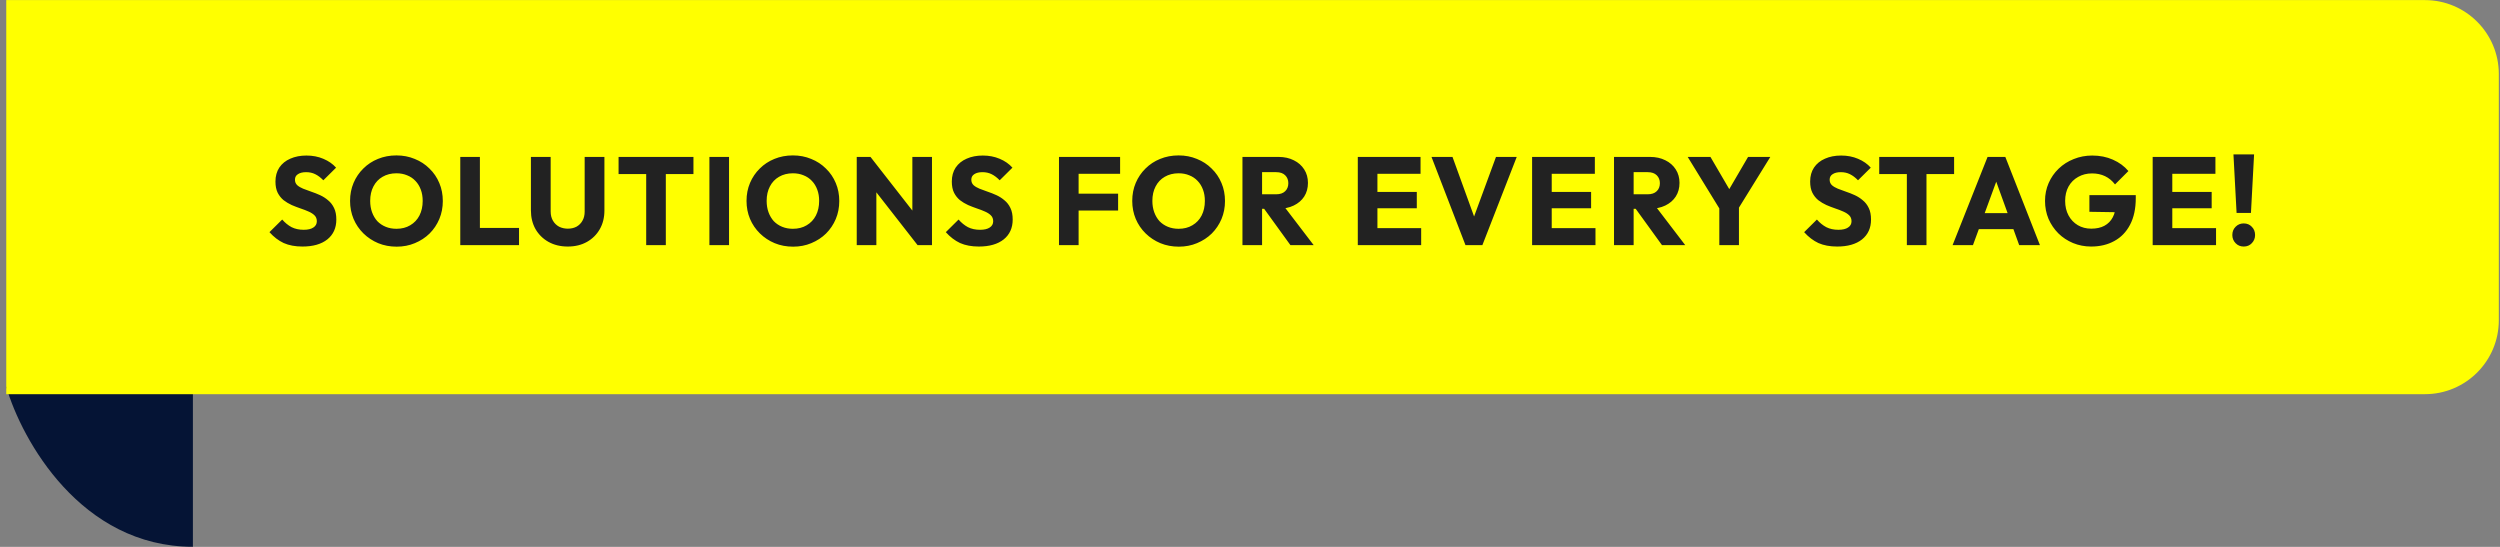 <svg width="320" height="70" viewBox="0 0 320 70" fill="none" xmlns="http://www.w3.org/2000/svg">
<rect x="0" y="0" width="320" height="70" fill="#808080" stroke="none"/>
<path d="M24.691 69.987C10.357 69.987 2.792 56.336 0.801 49.51H24.691V69.987Z" fill="#051435"/>
<path d="M0.801 0.012H310.39C315.613 0.012 319.848 4.246 319.848 9.47V40.996C319.848 46.219 315.613 50.454 310.39 50.454H0.801V0.012Z" fill="#FFFF00"/>
<path d="M38.714 31.557C37.786 31.557 36.986 31.407 36.314 31.109C35.653 30.799 35.045 30.335 34.49 29.717L36.122 28.101C36.485 28.517 36.885 28.842 37.322 29.077C37.77 29.301 38.288 29.413 38.874 29.413C39.408 29.413 39.818 29.317 40.106 29.125C40.405 28.933 40.554 28.666 40.554 28.325C40.554 28.015 40.458 27.765 40.266 27.573C40.074 27.381 39.818 27.215 39.498 27.077C39.189 26.938 38.842 26.805 38.458 26.677C38.085 26.549 37.712 26.405 37.338 26.245C36.965 26.074 36.618 25.866 36.298 25.621C35.989 25.365 35.738 25.05 35.546 24.677C35.354 24.293 35.258 23.813 35.258 23.237C35.258 22.544 35.424 21.946 35.754 21.445C36.096 20.944 36.565 20.565 37.162 20.309C37.76 20.042 38.448 19.909 39.226 19.909C40.016 19.909 40.736 20.047 41.386 20.325C42.048 20.602 42.592 20.981 43.018 21.461L41.386 23.077C41.045 22.725 40.698 22.463 40.346 22.293C40.005 22.122 39.616 22.037 39.178 22.037C38.741 22.037 38.394 22.122 38.138 22.293C37.882 22.453 37.754 22.688 37.754 22.997C37.754 23.285 37.85 23.52 38.042 23.701C38.234 23.872 38.485 24.021 38.794 24.149C39.114 24.277 39.461 24.405 39.834 24.533C40.218 24.661 40.597 24.81 40.97 24.981C41.344 25.151 41.685 25.37 41.994 25.637C42.314 25.893 42.57 26.224 42.762 26.629C42.954 27.023 43.05 27.514 43.05 28.101C43.05 29.178 42.666 30.026 41.898 30.645C41.13 31.253 40.069 31.557 38.714 31.557ZM50.776 31.573C49.923 31.573 49.134 31.424 48.408 31.125C47.694 30.826 47.064 30.41 46.52 29.877C45.976 29.343 45.555 28.725 45.256 28.021C44.958 27.306 44.808 26.538 44.808 25.717C44.808 24.885 44.958 24.117 45.256 23.413C45.555 22.709 45.971 22.096 46.504 21.573C47.038 21.04 47.662 20.629 48.376 20.341C49.102 20.042 49.891 19.893 50.744 19.893C51.587 19.893 52.366 20.042 53.08 20.341C53.806 20.629 54.435 21.04 54.968 21.573C55.512 22.096 55.934 22.714 56.232 23.429C56.531 24.133 56.68 24.901 56.68 25.733C56.68 26.554 56.531 27.322 56.232 28.037C55.934 28.741 55.518 29.36 54.984 29.893C54.451 30.416 53.822 30.826 53.096 31.125C52.382 31.424 51.608 31.573 50.776 31.573ZM50.744 29.285C51.416 29.285 52.003 29.136 52.504 28.837C53.016 28.538 53.411 28.122 53.688 27.589C53.966 27.045 54.104 26.421 54.104 25.717C54.104 25.183 54.024 24.703 53.864 24.277C53.704 23.84 53.475 23.466 53.176 23.157C52.878 22.837 52.52 22.597 52.104 22.437C51.699 22.266 51.246 22.181 50.744 22.181C50.072 22.181 49.48 22.33 48.968 22.629C48.467 22.917 48.078 23.328 47.8 23.861C47.523 24.384 47.384 25.002 47.384 25.717C47.384 26.25 47.464 26.735 47.624 27.173C47.784 27.61 48.008 27.989 48.296 28.309C48.595 28.618 48.952 28.858 49.368 29.029C49.784 29.2 50.243 29.285 50.744 29.285ZM58.915 31.381V20.085H61.427V31.381H58.915ZM60.851 31.381V29.173H66.435V31.381H60.851ZM72.677 31.557C71.749 31.557 70.928 31.36 70.213 30.965C69.509 30.57 68.954 30.026 68.549 29.333C68.154 28.629 67.957 27.829 67.957 26.933V20.085H70.485V27.077C70.485 27.525 70.581 27.914 70.773 28.245C70.965 28.576 71.226 28.831 71.557 29.013C71.898 29.183 72.272 29.269 72.677 29.269C73.104 29.269 73.477 29.183 73.797 29.013C74.117 28.831 74.368 28.581 74.549 28.261C74.741 27.93 74.837 27.541 74.837 27.093V20.085H77.365V26.949C77.365 27.845 77.168 28.64 76.773 29.333C76.378 30.026 75.829 30.57 75.125 30.965C74.421 31.36 73.605 31.557 72.677 31.557ZM82.713 31.381V20.245H85.225V31.381H82.713ZM79.177 22.277V20.085H88.761V22.277H79.177ZM90.804 31.381V20.085H93.316V31.381H90.804ZM101.523 31.573C100.67 31.573 99.88 31.424 99.155 31.125C98.441 30.826 97.811 30.41 97.267 29.877C96.723 29.343 96.302 28.725 96.003 28.021C95.704 27.306 95.555 26.538 95.555 25.717C95.555 24.885 95.704 24.117 96.003 23.413C96.302 22.709 96.718 22.096 97.251 21.573C97.784 21.04 98.409 20.629 99.123 20.341C99.849 20.042 100.638 19.893 101.491 19.893C102.334 19.893 103.112 20.042 103.827 20.341C104.552 20.629 105.182 21.04 105.715 21.573C106.259 22.096 106.68 22.714 106.979 23.429C107.278 24.133 107.427 24.901 107.427 25.733C107.427 26.554 107.278 27.322 106.979 28.037C106.68 28.741 106.264 29.36 105.731 29.893C105.198 30.416 104.568 30.826 103.843 31.125C103.128 31.424 102.355 31.573 101.523 31.573ZM101.491 29.285C102.163 29.285 102.75 29.136 103.251 28.837C103.763 28.538 104.158 28.122 104.435 27.589C104.712 27.045 104.851 26.421 104.851 25.717C104.851 25.183 104.771 24.703 104.611 24.277C104.451 23.84 104.222 23.466 103.923 23.157C103.624 22.837 103.267 22.597 102.851 22.437C102.446 22.266 101.992 22.181 101.491 22.181C100.819 22.181 100.227 22.33 99.715 22.629C99.214 22.917 98.825 23.328 98.547 23.861C98.27 24.384 98.131 25.002 98.131 25.717C98.131 26.25 98.211 26.735 98.371 27.173C98.531 27.61 98.755 27.989 99.043 28.309C99.342 28.618 99.699 28.858 100.115 29.029C100.531 29.2 100.99 29.285 101.491 29.285ZM109.662 31.381V20.085H111.422L112.174 22.341V31.381H109.662ZM117.454 31.381L110.798 22.853L111.422 20.085L118.078 28.613L117.454 31.381ZM117.454 31.381L116.782 29.125V20.085H119.294V31.381H117.454ZM125.288 31.557C124.36 31.557 123.56 31.407 122.888 31.109C122.226 30.799 121.618 30.335 121.064 29.717L122.696 28.101C123.058 28.517 123.458 28.842 123.896 29.077C124.344 29.301 124.861 29.413 125.448 29.413C125.981 29.413 126.392 29.317 126.68 29.125C126.978 28.933 127.128 28.666 127.128 28.325C127.128 28.015 127.032 27.765 126.84 27.573C126.648 27.381 126.392 27.215 126.072 27.077C125.762 26.938 125.416 26.805 125.032 26.677C124.658 26.549 124.285 26.405 123.912 26.245C123.538 26.074 123.192 25.866 122.872 25.621C122.562 25.365 122.312 25.05 122.12 24.677C121.928 24.293 121.832 23.813 121.832 23.237C121.832 22.544 121.997 21.946 122.328 21.445C122.669 20.944 123.138 20.565 123.736 20.309C124.333 20.042 125.021 19.909 125.8 19.909C126.589 19.909 127.309 20.047 127.96 20.325C128.621 20.602 129.165 20.981 129.592 21.461L127.96 23.077C127.618 22.725 127.272 22.463 126.92 22.293C126.578 22.122 126.189 22.037 125.752 22.037C125.314 22.037 124.968 22.122 124.712 22.293C124.456 22.453 124.328 22.688 124.328 22.997C124.328 23.285 124.424 23.52 124.616 23.701C124.808 23.872 125.058 24.021 125.368 24.149C125.688 24.277 126.034 24.405 126.408 24.533C126.792 24.661 127.17 24.81 127.544 24.981C127.917 25.151 128.258 25.37 128.568 25.637C128.888 25.893 129.144 26.224 129.336 26.629C129.528 27.023 129.624 27.514 129.624 28.101C129.624 29.178 129.24 30.026 128.472 30.645C127.704 31.253 126.642 31.557 125.288 31.557ZM135.55 31.381V20.085H138.062V31.381H135.55ZM137.47 26.949V24.789H143.118V26.949H137.47ZM137.47 22.245V20.085H143.374V22.245H137.47ZM150.895 31.573C150.042 31.573 149.252 31.424 148.527 31.125C147.812 30.826 147.183 30.41 146.639 29.877C146.095 29.343 145.674 28.725 145.375 28.021C145.076 27.306 144.927 26.538 144.927 25.717C144.927 24.885 145.076 24.117 145.375 23.413C145.674 22.709 146.09 22.096 146.623 21.573C147.156 21.04 147.78 20.629 148.495 20.341C149.22 20.042 150.01 19.893 150.863 19.893C151.706 19.893 152.484 20.042 153.199 20.341C153.924 20.629 154.554 21.04 155.087 21.573C155.631 22.096 156.052 22.714 156.351 23.429C156.65 24.133 156.799 24.901 156.799 25.733C156.799 26.554 156.65 27.322 156.351 28.037C156.052 28.741 155.636 29.36 155.103 29.893C154.57 30.416 153.94 30.826 153.215 31.125C152.5 31.424 151.727 31.573 150.895 31.573ZM150.863 29.285C151.535 29.285 152.122 29.136 152.623 28.837C153.135 28.538 153.53 28.122 153.807 27.589C154.084 27.045 154.223 26.421 154.223 25.717C154.223 25.183 154.143 24.703 153.983 24.277C153.823 23.84 153.594 23.466 153.295 23.157C152.996 22.837 152.639 22.597 152.223 22.437C151.818 22.266 151.364 22.181 150.863 22.181C150.191 22.181 149.599 22.33 149.087 22.629C148.586 22.917 148.196 23.328 147.919 23.861C147.642 24.384 147.503 25.002 147.503 25.717C147.503 26.25 147.583 26.735 147.743 27.173C147.903 27.61 148.127 27.989 148.415 28.309C148.714 28.618 149.071 28.858 149.487 29.029C149.903 29.2 150.362 29.285 150.863 29.285ZM160.954 26.725V24.869H163.338C163.839 24.869 164.223 24.741 164.49 24.485C164.767 24.229 164.906 23.882 164.906 23.445C164.906 23.04 164.772 22.703 164.506 22.437C164.239 22.17 163.855 22.037 163.354 22.037H160.954V20.085H163.642C164.388 20.085 165.044 20.229 165.61 20.517C166.175 20.794 166.618 21.183 166.938 21.685C167.258 22.186 167.418 22.762 167.418 23.413C167.418 24.074 167.258 24.655 166.938 25.157C166.618 25.648 166.17 26.032 165.594 26.309C165.018 26.586 164.34 26.725 163.562 26.725H160.954ZM159.034 31.381V20.085H161.546V31.381H159.034ZM165.178 31.381L161.658 26.517L163.962 25.893L168.154 31.381H165.178ZM173.798 31.381V20.085H176.31V31.381H173.798ZM175.718 31.381V29.205H181.91V31.381H175.718ZM175.718 26.661V24.565H181.35V26.661H175.718ZM175.718 22.245V20.085H181.83V22.245H175.718ZM187.583 31.381L183.231 20.085H185.919L189.231 29.221H188.127L191.487 20.085H194.143L189.743 31.381H187.583ZM196.109 31.381V20.085H198.621V31.381H196.109ZM198.029 31.381V29.205H204.221V31.381H198.029ZM198.029 26.661V24.565H203.661V26.661H198.029ZM198.029 22.245V20.085H204.141V22.245H198.029ZM208.513 26.725V24.869H210.897C211.398 24.869 211.782 24.741 212.049 24.485C212.326 24.229 212.465 23.882 212.465 23.445C212.465 23.04 212.332 22.703 212.065 22.437C211.798 22.17 211.414 22.037 210.913 22.037H208.513V20.085H211.201C211.948 20.085 212.604 20.229 213.169 20.517C213.734 20.794 214.177 21.183 214.497 21.685C214.817 22.186 214.977 22.762 214.977 23.413C214.977 24.074 214.817 24.655 214.497 25.157C214.177 25.648 213.729 26.032 213.153 26.309C212.577 26.586 211.9 26.725 211.121 26.725H208.513ZM206.593 31.381V20.085H209.105V31.381H206.593ZM212.737 31.381L209.217 26.517L211.521 25.893L215.713 31.381H212.737ZM220.377 27.173L216.025 20.085H218.937L222.281 25.813H220.409L223.753 20.085H226.601L222.217 27.173H220.377ZM220.073 31.381V26.021H222.585V31.381H220.073ZM235.155 31.557C234.227 31.557 233.427 31.407 232.755 31.109C232.094 30.799 231.486 30.335 230.931 29.717L232.563 28.101C232.926 28.517 233.326 28.842 233.763 29.077C234.211 29.301 234.728 29.413 235.315 29.413C235.848 29.413 236.259 29.317 236.547 29.125C236.846 28.933 236.995 28.666 236.995 28.325C236.995 28.015 236.899 27.765 236.707 27.573C236.515 27.381 236.259 27.215 235.939 27.077C235.63 26.938 235.283 26.805 234.899 26.677C234.526 26.549 234.152 26.405 233.779 26.245C233.406 26.074 233.059 25.866 232.739 25.621C232.43 25.365 232.179 25.05 231.987 24.677C231.795 24.293 231.699 23.813 231.699 23.237C231.699 22.544 231.864 21.946 232.195 21.445C232.536 20.944 233.006 20.565 233.603 20.309C234.2 20.042 234.888 19.909 235.667 19.909C236.456 19.909 237.176 20.047 237.827 20.325C238.488 20.602 239.032 20.981 239.459 21.461L237.827 23.077C237.486 22.725 237.139 22.463 236.787 22.293C236.446 22.122 236.056 22.037 235.619 22.037C235.182 22.037 234.835 22.122 234.579 22.293C234.323 22.453 234.195 22.688 234.195 22.997C234.195 23.285 234.291 23.52 234.483 23.701C234.675 23.872 234.926 24.021 235.235 24.149C235.555 24.277 235.902 24.405 236.275 24.533C236.659 24.661 237.038 24.81 237.411 24.981C237.784 25.151 238.126 25.37 238.435 25.637C238.755 25.893 239.011 26.224 239.203 26.629C239.395 27.023 239.491 27.514 239.491 28.101C239.491 29.178 239.107 30.026 238.339 30.645C237.571 31.253 236.51 31.557 235.155 31.557ZM244.077 31.381V20.245H246.589V31.381H244.077ZM240.541 22.277V20.085H250.125V22.277H240.541ZM249.929 31.381L254.409 20.085H256.681L261.113 31.381H258.457L255.065 22.005H255.977L252.537 31.381H249.929ZM252.473 29.333V27.285H258.633V29.333H252.473ZM267.667 31.557C266.846 31.557 266.073 31.407 265.347 31.109C264.633 30.81 264.009 30.399 263.475 29.877C262.942 29.343 262.521 28.725 262.211 28.021C261.913 27.306 261.763 26.538 261.763 25.717C261.763 24.895 261.918 24.133 262.227 23.429C262.537 22.725 262.963 22.111 263.507 21.589C264.062 21.055 264.707 20.645 265.443 20.357C266.179 20.058 266.969 19.909 267.811 19.909C268.782 19.909 269.662 20.085 270.451 20.437C271.251 20.789 271.913 21.274 272.435 21.893L270.723 23.605C270.361 23.136 269.934 22.784 269.443 22.549C268.953 22.314 268.398 22.197 267.779 22.197C267.118 22.197 266.526 22.346 266.003 22.645C265.481 22.933 265.07 23.343 264.771 23.877C264.483 24.399 264.339 25.013 264.339 25.717C264.339 26.421 264.483 27.04 264.771 27.573C265.059 28.106 265.454 28.522 265.955 28.821C266.457 29.119 267.033 29.269 267.683 29.269C268.345 29.269 268.905 29.146 269.363 28.901C269.833 28.645 270.19 28.282 270.435 27.813C270.691 27.333 270.819 26.752 270.819 26.069L272.483 27.189L267.443 27.109V24.981H273.379V25.349C273.379 26.703 273.134 27.845 272.643 28.773C272.163 29.69 271.491 30.384 270.627 30.853C269.774 31.322 268.787 31.557 267.667 31.557ZM275.542 31.381V20.085H278.054V31.381H275.542ZM277.462 31.381V29.205H283.654V31.381H277.462ZM277.462 26.661V24.565H283.094V26.661H277.462ZM277.462 22.245V20.085H283.574V22.245H277.462ZM286.282 27.253L285.882 19.765H288.522L288.122 27.253H286.282ZM287.194 31.557C286.778 31.557 286.431 31.413 286.154 31.125C285.876 30.837 285.738 30.49 285.738 30.085C285.738 29.658 285.876 29.306 286.154 29.029C286.431 28.741 286.778 28.597 287.194 28.597C287.62 28.597 287.967 28.741 288.234 29.029C288.511 29.306 288.65 29.658 288.65 30.085C288.65 30.49 288.511 30.837 288.234 31.125C287.967 31.413 287.62 31.557 287.194 31.557Z" fill="#222222"/>
</svg>
